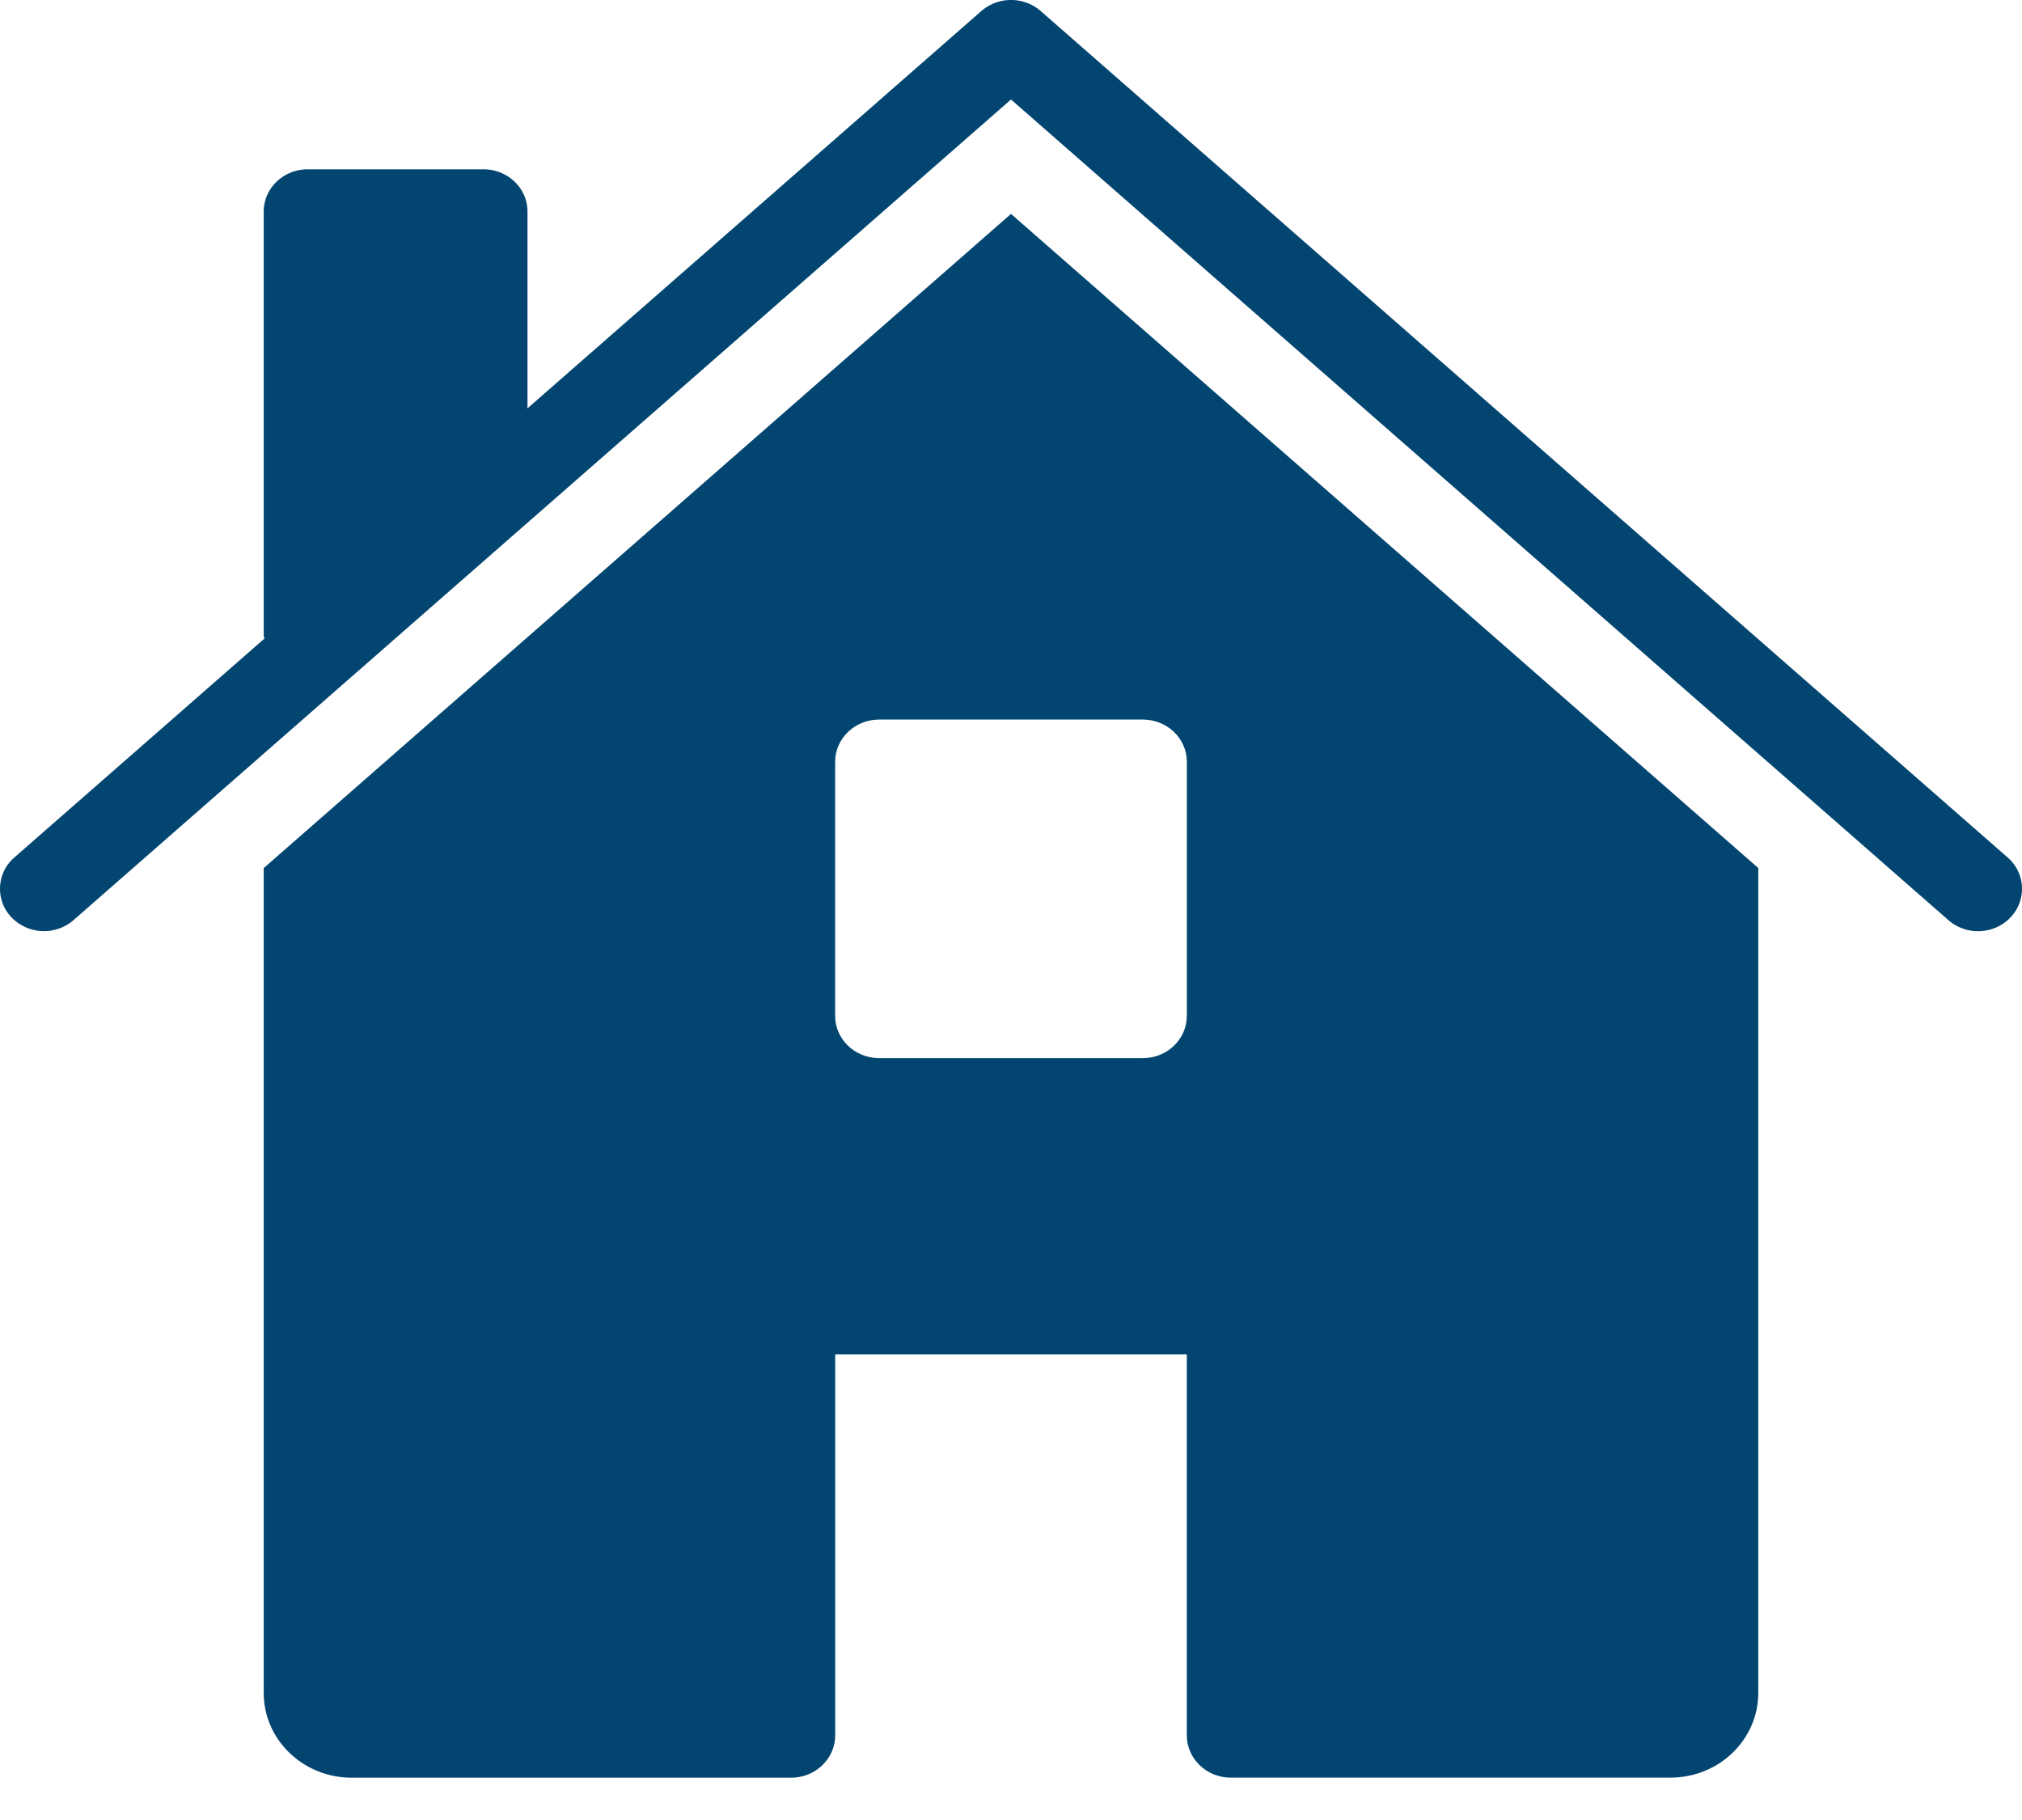 <svg xmlns="http://www.w3.org/2000/svg" width="40" height="36" viewBox="0 0 40 36">
    <g fill="#024570" fill-rule="nonzero">
        <path d="M39.716 16.961L20.586.217a.897.897 0 0 0-1.171 0l-8.98 7.86V4.186c0-.463-.389-.837-.87-.837H6.087c-.48 0-.87.374-.87.837v8.372c0 .026.01.05.012.075L.284 16.961a.817.817 0 0 0-.058 1.183.894.894 0 0 0 1.229.056L20 1.968l18.545 16.233a.888.888 0 0 0 .585.218.883.883 0 0 0 .644-.274.818.818 0 0 0-.058-1.184z"/>
        <path d="M20 4.231L5.217 17.171v16.317c0 .925.779 1.675 1.74 1.675h8.695c.48 0 .87-.375.87-.837V26.79h6.956v7.535c0 .462.39.837.87.837h8.695c.961 0 1.74-.75 1.74-1.675V17.17L20 4.231zm3.478 15.862c0 .463-.388.837-.87.837h-5.217c-.48 0-.87-.374-.87-.837V15.07c0-.463.39-.837.87-.837h5.218c.48 0 .87.374.87.837v5.023z"/>
    </g>
</svg>

